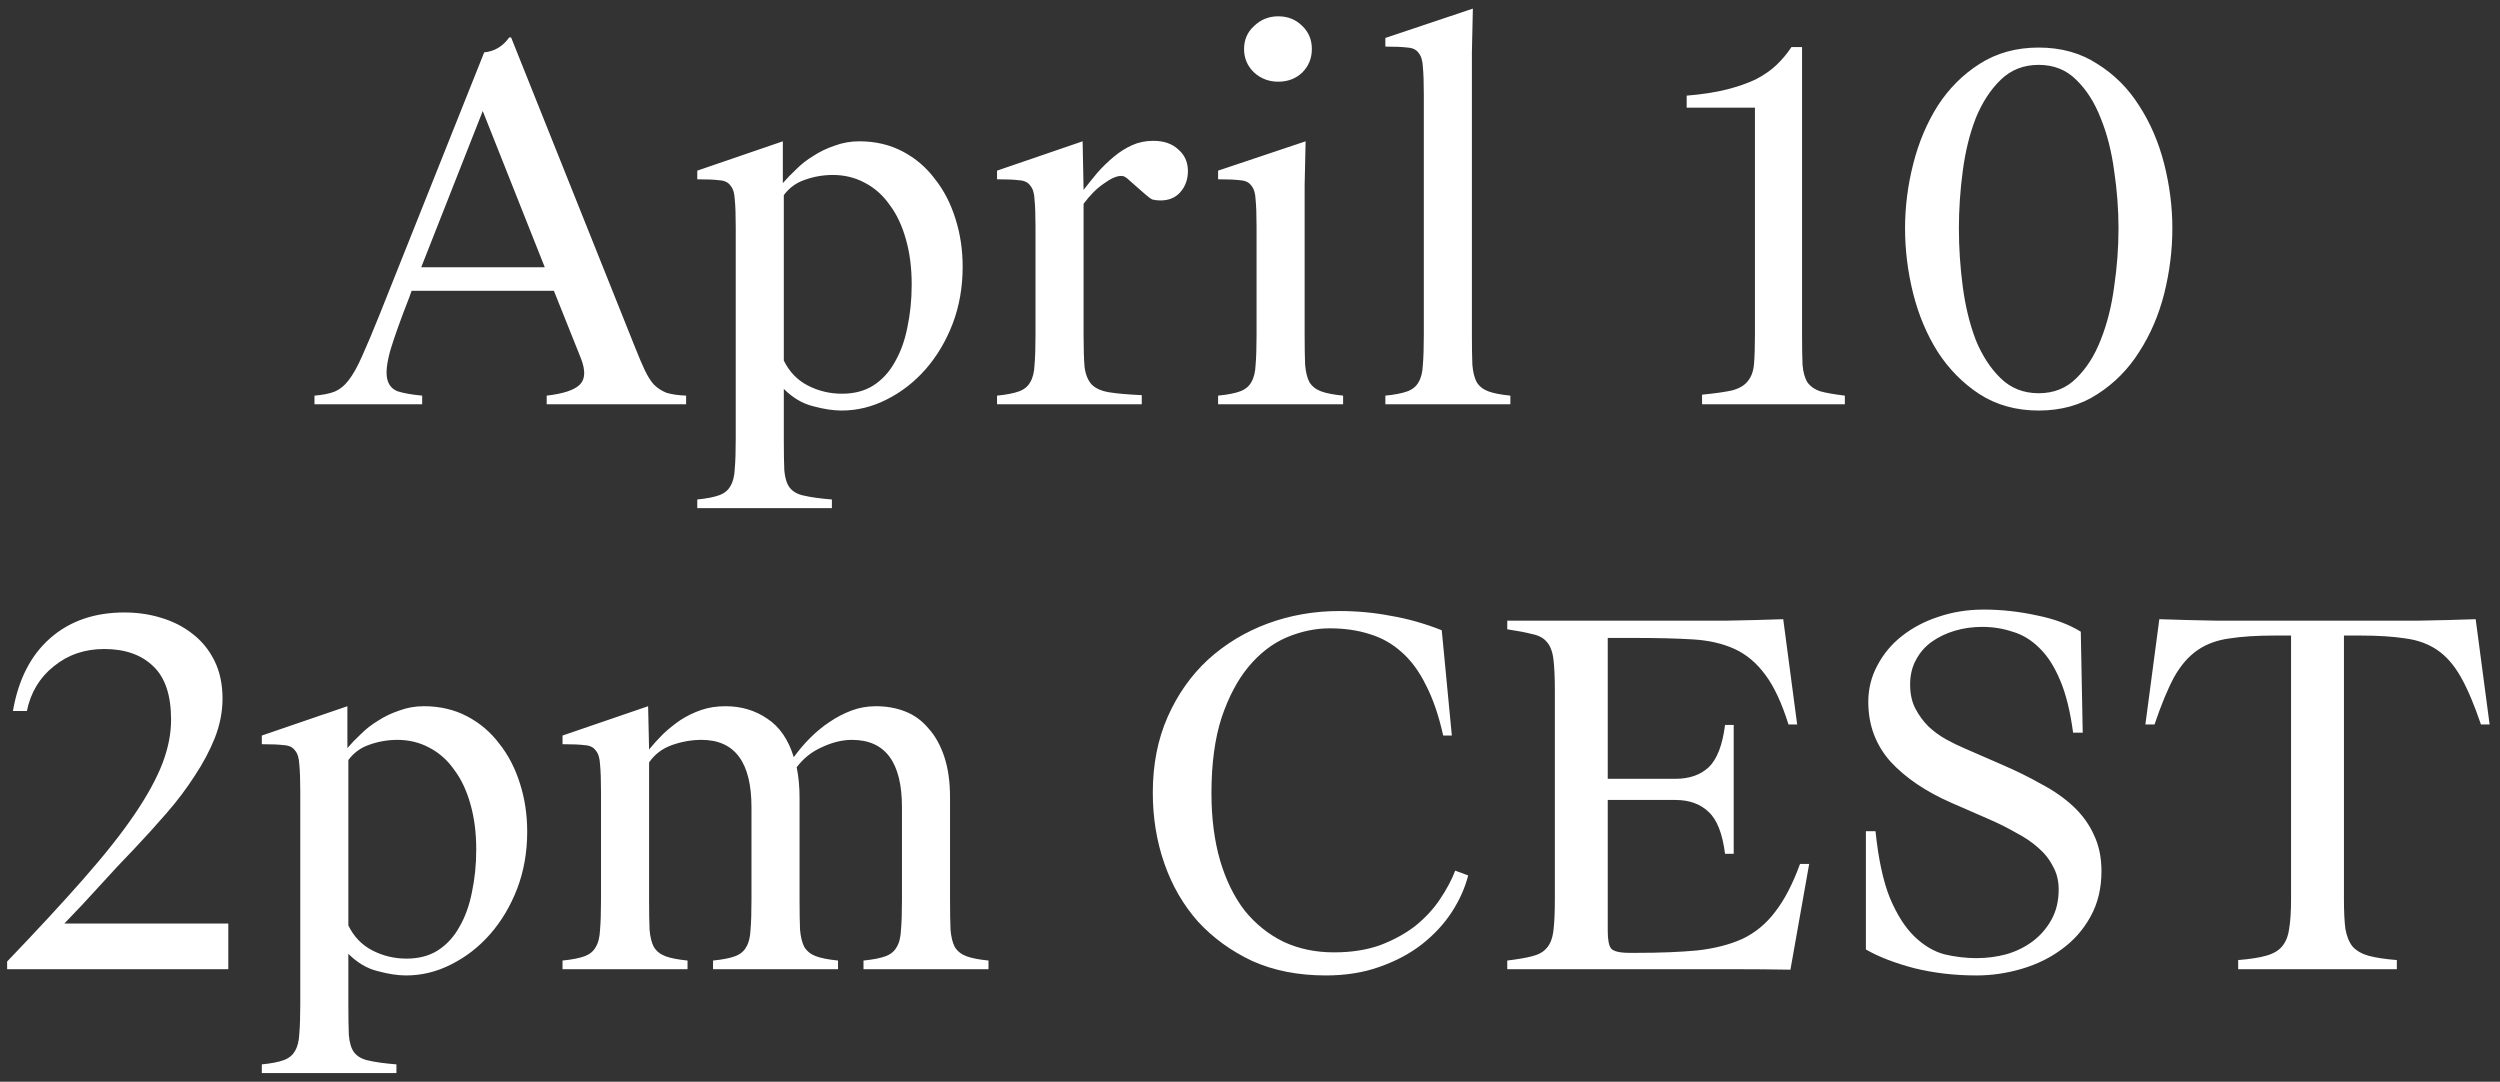 <svg width="208" height="90" viewBox="0 0 208 90" fill="none" xmlns="http://www.w3.org/2000/svg">
<rect x="0" y="0" width="208" height="90" fill="#333333" stroke="none"/>
<path d="M26.165 32.917C26.832 32.863 27.378 32.757 27.805 32.597C28.259 32.41 28.659 32.09 29.005 31.637C29.378 31.157 29.752 30.49 30.125 29.637C30.525 28.757 31.018 27.583 31.605 26.117L40.285 4.357C41.139 4.277 41.832 3.863 42.365 3.117H42.525L52.845 28.917C53.139 29.663 53.405 30.29 53.645 30.797C53.885 31.303 54.139 31.703 54.405 31.997C54.699 32.29 55.045 32.517 55.445 32.677C55.872 32.81 56.419 32.89 57.085 32.917V33.637H45.485V32.917C46.872 32.757 47.792 32.45 48.245 31.997C48.699 31.543 48.725 30.81 48.325 29.797L46.085 24.197H34.245L34.045 24.757C33.325 26.597 32.805 28.05 32.485 29.117C32.192 30.157 32.099 30.943 32.205 31.477C32.312 32.01 32.605 32.37 33.085 32.557C33.592 32.717 34.272 32.837 35.125 32.917V33.637H26.165V32.917ZM35.045 22.237H45.325L40.165 9.237L35.045 22.237ZM58.013 41.557C58.813 41.477 59.427 41.357 59.853 41.197C60.28 41.037 60.587 40.783 60.773 40.437C60.987 40.09 61.107 39.61 61.133 38.997C61.187 38.383 61.213 37.557 61.213 36.517V18.877C61.213 17.89 61.187 17.13 61.133 16.597C61.107 16.063 60.987 15.677 60.773 15.437C60.587 15.17 60.28 15.023 59.853 14.997C59.427 14.943 58.813 14.917 58.013 14.917V14.197L65.133 11.757V15.237C65.453 14.863 65.827 14.477 66.253 14.077C66.68 13.65 67.16 13.277 67.693 12.957C68.227 12.61 68.813 12.33 69.453 12.117C70.093 11.877 70.773 11.757 71.493 11.757C72.827 11.757 74.027 12.037 75.093 12.597C76.16 13.157 77.053 13.917 77.773 14.877C78.52 15.81 79.093 16.917 79.493 18.197C79.893 19.45 80.093 20.783 80.093 22.197C80.093 23.903 79.813 25.49 79.253 26.957C78.693 28.397 77.947 29.65 77.013 30.717C76.08 31.783 75 32.623 73.773 33.237C72.573 33.85 71.32 34.157 70.013 34.157C69.32 34.157 68.533 34.037 67.653 33.797C66.773 33.583 65.96 33.103 65.213 32.357V36.517C65.213 37.637 65.227 38.503 65.253 39.117C65.307 39.757 65.453 40.237 65.693 40.557C65.96 40.903 66.36 41.13 66.893 41.237C67.453 41.37 68.227 41.477 69.213 41.557V42.277H58.013V41.557ZM70.053 32.757C71.067 32.757 71.933 32.53 72.653 32.077C73.4 31.597 74 30.943 74.453 30.117C74.933 29.29 75.28 28.33 75.493 27.237C75.733 26.117 75.853 24.93 75.853 23.677C75.853 22.29 75.693 21.037 75.373 19.917C75.053 18.77 74.6 17.81 74.013 17.037C73.453 16.237 72.76 15.623 71.933 15.197C71.133 14.77 70.253 14.557 69.293 14.557C68.493 14.557 67.72 14.69 66.973 14.957C66.253 15.197 65.667 15.623 65.213 16.237V29.997C65.667 30.93 66.333 31.623 67.213 32.077C68.093 32.53 69.04 32.757 70.053 32.757ZM82.954 32.917C83.754 32.837 84.367 32.717 84.794 32.557C85.221 32.397 85.527 32.143 85.714 31.797C85.927 31.45 86.047 30.97 86.074 30.357C86.127 29.743 86.154 28.917 86.154 27.877V18.877C86.154 17.89 86.127 17.13 86.074 16.597C86.047 16.063 85.927 15.677 85.714 15.437C85.527 15.17 85.221 15.023 84.794 14.997C84.367 14.943 83.754 14.917 82.954 14.917V14.197L90.074 11.757L90.154 15.797C90.527 15.317 90.914 14.837 91.314 14.357C91.741 13.877 92.194 13.437 92.674 13.037C93.154 12.637 93.661 12.317 94.194 12.077C94.727 11.837 95.314 11.717 95.954 11.717C96.834 11.717 97.527 11.957 98.034 12.437C98.567 12.89 98.834 13.49 98.834 14.237C98.834 14.93 98.621 15.517 98.194 15.997C97.794 16.45 97.247 16.677 96.554 16.677C96.287 16.677 96.061 16.65 95.874 16.597C95.714 16.517 95.514 16.37 95.274 16.157L93.954 14.997C93.821 14.863 93.701 14.77 93.594 14.717C93.514 14.663 93.407 14.637 93.274 14.637C92.901 14.637 92.421 14.85 91.834 15.277C91.247 15.677 90.687 16.237 90.154 16.957V27.877C90.154 28.997 90.181 29.877 90.234 30.517C90.314 31.157 90.514 31.65 90.834 31.997C91.154 32.317 91.634 32.53 92.274 32.637C92.914 32.743 93.821 32.823 94.994 32.877V33.637H82.954V32.917ZM108.546 27.877C108.546 28.917 108.559 29.743 108.586 30.357C108.639 30.97 108.759 31.45 108.946 31.797C109.159 32.143 109.479 32.397 109.906 32.557C110.333 32.717 110.946 32.837 111.746 32.917V33.637H101.346V32.917C102.146 32.837 102.759 32.717 103.186 32.557C103.613 32.397 103.919 32.143 104.106 31.797C104.319 31.45 104.439 30.97 104.466 30.357C104.519 29.743 104.546 28.917 104.546 27.877V18.877C104.546 17.89 104.519 17.13 104.466 16.597C104.439 16.063 104.319 15.677 104.106 15.437C103.919 15.17 103.613 15.023 103.186 14.997C102.759 14.943 102.146 14.917 101.346 14.917V14.197L108.626 11.757C108.599 12.823 108.573 14.037 108.546 15.397C108.546 16.757 108.546 18.463 108.546 20.517V27.877ZM106.346 6.797C105.573 6.797 104.906 6.543 104.346 6.037C103.786 5.503 103.506 4.85 103.506 4.077C103.506 3.303 103.786 2.663 104.346 2.157C104.906 1.623 105.573 1.357 106.346 1.357C107.146 1.357 107.813 1.623 108.346 2.157C108.879 2.663 109.146 3.303 109.146 4.077C109.146 4.85 108.879 5.503 108.346 6.037C107.813 6.543 107.146 6.797 106.346 6.797ZM118.462 7.837C118.462 6.85 118.435 6.09 118.382 5.557C118.355 5.023 118.235 4.637 118.022 4.397C117.835 4.13 117.528 3.983 117.102 3.957C116.675 3.903 116.062 3.877 115.262 3.877V3.157L122.542 0.717C122.515 1.783 122.488 2.997 122.462 4.357C122.462 5.717 122.462 7.423 122.462 9.477V27.877C122.462 28.917 122.475 29.743 122.502 30.357C122.555 30.97 122.675 31.45 122.862 31.797C123.075 32.143 123.395 32.397 123.822 32.557C124.248 32.717 124.862 32.837 125.662 32.917V33.637H115.262V32.917C116.062 32.837 116.675 32.717 117.102 32.557C117.528 32.397 117.835 32.143 118.022 31.797C118.235 31.45 118.355 30.97 118.382 30.357C118.435 29.743 118.462 28.917 118.462 27.877V7.837ZM149.931 27.837C149.931 28.877 149.944 29.717 149.971 30.357C150.024 30.97 150.157 31.45 150.371 31.797C150.611 32.143 150.971 32.397 151.451 32.557C151.931 32.69 152.611 32.81 153.491 32.917V33.637H141.611V32.837C142.704 32.73 143.544 32.61 144.131 32.477C144.717 32.317 145.144 32.063 145.411 31.717C145.704 31.37 145.877 30.903 145.931 30.317C145.984 29.703 146.011 28.877 146.011 27.837V8.957H140.331V7.957C141.637 7.85 142.757 7.677 143.691 7.437C144.624 7.197 145.424 6.917 146.091 6.597C146.757 6.25 147.317 5.863 147.771 5.437C148.251 4.983 148.677 4.477 149.051 3.917H149.931V27.837ZM162.98 18.997C162.98 20.597 163.086 22.21 163.3 23.837C163.513 25.463 163.873 26.943 164.38 28.277C164.913 29.583 165.606 30.65 166.46 31.477C167.313 32.303 168.366 32.717 169.62 32.717C170.873 32.717 171.913 32.303 172.74 31.477C173.593 30.65 174.273 29.583 174.78 28.277C175.313 26.943 175.686 25.463 175.9 23.837C176.14 22.21 176.26 20.597 176.26 18.997C176.26 17.423 176.14 15.837 175.9 14.237C175.686 12.61 175.313 11.143 174.78 9.837C174.273 8.53 173.593 7.463 172.74 6.637C171.913 5.81 170.873 5.397 169.62 5.397C168.366 5.397 167.313 5.81 166.46 6.637C165.606 7.463 164.913 8.53 164.38 9.837C163.873 11.143 163.513 12.61 163.3 14.237C163.086 15.837 162.98 17.423 162.98 18.997ZM158.5 18.997C158.5 17.21 158.726 15.423 159.18 13.637C159.633 11.85 160.313 10.237 161.22 8.797C162.153 7.357 163.313 6.197 164.7 5.317C166.113 4.41 167.753 3.957 169.62 3.957C171.486 3.957 173.113 4.41 174.5 5.317C175.913 6.197 177.073 7.357 177.98 8.797C178.913 10.237 179.606 11.85 180.06 13.637C180.513 15.423 180.74 17.21 180.74 18.997C180.74 20.81 180.513 22.623 180.06 24.437C179.606 26.223 178.913 27.837 177.98 29.277C177.073 30.717 175.913 31.89 174.5 32.797C173.113 33.703 171.486 34.157 169.62 34.157C167.753 34.157 166.113 33.703 164.7 32.797C163.313 31.89 162.153 30.717 161.22 29.277C160.313 27.837 159.633 26.223 159.18 24.437C158.726 22.623 158.5 20.81 158.5 18.997ZM18.514 58.117C18.514 59.21 18.301 60.303 17.874 61.397C17.447 62.463 16.887 63.517 16.194 64.557C15.527 65.597 14.754 66.623 13.874 67.637C12.994 68.65 12.101 69.637 11.194 70.597C10.287 71.53 9.327 72.557 8.314 73.677C7.327 74.77 6.341 75.823 5.354 76.837H18.994V80.637H0.594V79.997C3.101 77.383 5.221 75.09 6.954 73.117C8.714 71.117 10.127 69.33 11.194 67.757C12.261 66.183 13.034 64.77 13.514 63.517C13.994 62.263 14.234 61.05 14.234 59.877C14.234 57.85 13.741 56.37 12.754 55.437C11.767 54.477 10.407 53.997 8.674 53.997C7.047 53.997 5.647 54.477 4.474 55.437C3.301 56.37 2.554 57.61 2.234 59.157H1.074C1.527 56.543 2.554 54.53 4.154 53.117C5.781 51.677 7.847 50.957 10.354 50.957C11.421 50.957 12.434 51.103 13.394 51.397C14.381 51.69 15.247 52.13 15.994 52.717C16.767 53.303 17.381 54.05 17.834 54.957C18.287 55.863 18.514 56.917 18.514 58.117ZM21.783 88.557C22.583 88.477 23.196 88.357 23.623 88.197C24.049 88.037 24.356 87.783 24.543 87.437C24.756 87.09 24.876 86.61 24.903 85.997C24.956 85.383 24.983 84.557 24.983 83.517V65.877C24.983 64.89 24.956 64.13 24.903 63.597C24.876 63.063 24.756 62.677 24.543 62.437C24.356 62.17 24.049 62.023 23.623 61.997C23.196 61.943 22.583 61.917 21.783 61.917V61.197L28.903 58.757V62.237C29.223 61.863 29.596 61.477 30.023 61.077C30.45 60.65 30.93 60.277 31.463 59.957C31.996 59.61 32.583 59.33 33.223 59.117C33.863 58.877 34.543 58.757 35.263 58.757C36.596 58.757 37.796 59.037 38.863 59.597C39.929 60.157 40.823 60.917 41.543 61.877C42.289 62.81 42.863 63.917 43.263 65.197C43.663 66.45 43.863 67.783 43.863 69.197C43.863 70.903 43.583 72.49 43.023 73.957C42.463 75.397 41.716 76.65 40.783 77.717C39.849 78.783 38.77 79.623 37.543 80.237C36.343 80.85 35.09 81.157 33.783 81.157C33.09 81.157 32.303 81.037 31.423 80.797C30.543 80.583 29.73 80.103 28.983 79.357V83.517C28.983 84.637 28.996 85.503 29.023 86.117C29.076 86.757 29.223 87.237 29.463 87.557C29.73 87.903 30.13 88.13 30.663 88.237C31.223 88.37 31.996 88.477 32.983 88.557V89.277H21.783V88.557ZM33.823 79.757C34.836 79.757 35.703 79.53 36.423 79.077C37.169 78.597 37.77 77.943 38.223 77.117C38.703 76.29 39.05 75.33 39.263 74.237C39.503 73.117 39.623 71.93 39.623 70.677C39.623 69.29 39.463 68.037 39.143 66.917C38.823 65.77 38.37 64.81 37.783 64.037C37.223 63.237 36.529 62.623 35.703 62.197C34.903 61.77 34.023 61.557 33.063 61.557C32.263 61.557 31.489 61.69 30.743 61.957C30.023 62.197 29.436 62.623 28.983 63.237V76.997C29.436 77.93 30.103 78.623 30.983 79.077C31.863 79.53 32.809 79.757 33.823 79.757ZM46.803 61.197L53.923 58.757L54.004 62.357C54.35 61.93 54.737 61.503 55.163 61.077C55.617 60.65 56.097 60.263 56.603 59.917C57.137 59.57 57.71 59.29 58.324 59.077C58.937 58.863 59.617 58.757 60.364 58.757C61.67 58.757 62.83 59.103 63.843 59.797C64.857 60.463 65.59 61.53 66.043 62.997C66.444 62.437 66.897 61.903 67.403 61.397C67.91 60.89 68.444 60.45 69.004 60.077C69.59 59.677 70.204 59.357 70.844 59.117C71.484 58.877 72.163 58.757 72.883 58.757C73.763 58.757 74.577 58.903 75.323 59.197C76.07 59.49 76.71 59.957 77.243 60.597C77.803 61.21 78.243 61.997 78.564 62.957C78.883 63.917 79.043 65.05 79.043 66.357V74.877C79.043 75.917 79.057 76.743 79.084 77.357C79.137 77.97 79.257 78.45 79.444 78.797C79.657 79.143 79.977 79.397 80.403 79.557C80.83 79.717 81.444 79.837 82.243 79.917V80.637H71.844V79.917C72.644 79.837 73.257 79.717 73.683 79.557C74.11 79.397 74.417 79.143 74.603 78.797C74.817 78.45 74.937 77.97 74.963 77.357C75.017 76.743 75.043 75.917 75.043 74.877V67.157C75.043 63.423 73.657 61.557 70.883 61.557C70.084 61.557 69.257 61.757 68.403 62.157C67.55 62.53 66.844 63.09 66.284 63.837C66.444 64.61 66.523 65.45 66.523 66.357V74.877C66.523 75.917 66.537 76.743 66.564 77.357C66.617 77.97 66.737 78.45 66.924 78.797C67.137 79.143 67.457 79.397 67.883 79.557C68.31 79.717 68.924 79.837 69.724 79.917V80.637H59.324V79.917C60.123 79.837 60.737 79.717 61.163 79.557C61.59 79.397 61.897 79.143 62.084 78.797C62.297 78.45 62.417 77.97 62.444 77.357C62.497 76.743 62.523 75.917 62.523 74.877V67.157C62.523 63.423 61.137 61.557 58.364 61.557C57.537 61.557 56.71 61.703 55.883 61.997C55.084 62.29 54.457 62.77 54.004 63.437V74.877C54.004 75.917 54.017 76.743 54.044 77.357C54.097 77.97 54.217 78.45 54.404 78.797C54.617 79.143 54.937 79.397 55.364 79.557C55.79 79.717 56.404 79.837 57.203 79.917V80.637H46.803V79.917C47.603 79.837 48.217 79.717 48.644 79.557C49.07 79.397 49.377 79.143 49.563 78.797C49.777 78.45 49.897 77.97 49.923 77.357C49.977 76.743 50.004 75.917 50.004 74.877V65.877C50.004 64.89 49.977 64.13 49.923 63.597C49.897 63.063 49.777 62.677 49.563 62.437C49.377 62.17 49.07 62.023 48.644 61.997C48.217 61.943 47.603 61.917 46.803 61.917V61.197ZM100.793 65.997C100.793 68.077 101.033 69.943 101.513 71.597C101.993 73.223 102.673 74.61 103.553 75.757C104.459 76.877 105.539 77.743 106.793 78.357C108.046 78.943 109.446 79.237 110.993 79.237C112.433 79.237 113.713 79.037 114.833 78.637C115.953 78.21 116.926 77.677 117.753 77.037C118.579 76.37 119.259 75.637 119.793 74.837C120.353 74.01 120.779 73.21 121.073 72.437L122.153 72.837C121.886 73.877 121.433 74.89 120.793 75.877C120.153 76.863 119.326 77.757 118.313 78.557C117.326 79.33 116.153 79.957 114.793 80.437C113.459 80.917 111.966 81.157 110.313 81.157C108.019 81.157 105.979 80.757 104.193 79.957C102.433 79.13 100.926 78.037 99.673 76.677C98.446 75.29 97.513 73.677 96.873 71.837C96.233 69.997 95.913 68.037 95.913 65.957C95.913 63.61 96.326 61.503 97.153 59.637C97.98 57.77 99.1 56.183 100.513 54.877C101.953 53.57 103.606 52.57 105.473 51.877C107.366 51.183 109.353 50.837 111.433 50.837C112.899 50.837 114.326 50.97 115.713 51.237C117.126 51.477 118.539 51.877 119.953 52.437L120.793 61.197H120.073C119.699 59.517 119.219 58.117 118.633 56.997C118.073 55.85 117.393 54.93 116.593 54.237C115.819 53.543 114.939 53.05 113.953 52.757C112.966 52.437 111.859 52.277 110.633 52.277C109.433 52.277 108.233 52.53 107.033 53.037C105.859 53.543 104.806 54.357 103.873 55.477C102.966 56.57 102.219 57.983 101.633 59.717C101.073 61.45 100.793 63.543 100.793 65.997ZM148.964 80.677C147.444 80.65 145.897 80.637 144.324 80.637C142.751 80.637 141.351 80.637 140.124 80.637H125.404V79.917C126.284 79.81 126.977 79.69 127.484 79.557C128.017 79.423 128.417 79.197 128.684 78.877C128.977 78.557 129.164 78.077 129.244 77.437C129.324 76.797 129.364 75.917 129.364 74.797V57.477C129.364 56.357 129.324 55.477 129.244 54.837C129.164 54.197 128.977 53.717 128.684 53.397C128.417 53.077 128.017 52.863 127.484 52.757C126.977 52.623 126.284 52.49 125.404 52.357V51.637H139.524C140.751 51.637 142.151 51.637 143.724 51.637C145.324 51.61 146.871 51.57 148.364 51.517L149.524 60.277H148.804C148.244 58.49 147.604 57.117 146.884 56.157C146.164 55.17 145.311 54.45 144.324 53.997C143.337 53.543 142.177 53.277 140.844 53.197C139.511 53.117 137.924 53.077 136.084 53.077H133.764V64.797H139.404C140.551 64.797 141.471 64.477 142.164 63.837C142.857 63.17 143.311 61.997 143.524 60.317H144.244V71.037H143.524C143.311 69.357 142.857 68.197 142.164 67.557C141.471 66.89 140.551 66.557 139.404 66.557H133.764V77.437C133.764 78.183 133.857 78.677 134.044 78.917C134.257 79.157 134.764 79.277 135.564 79.277H136.204C138.124 79.277 139.791 79.21 141.204 79.077C142.644 78.917 143.897 78.597 144.964 78.117C146.031 77.61 146.937 76.863 147.684 75.877C148.457 74.89 149.151 73.557 149.764 71.877H150.524L148.964 80.677ZM164.442 81.157C162.628 81.157 160.908 80.957 159.282 80.557C157.655 80.13 156.308 79.61 155.242 78.997V69.157H156.042C156.282 71.477 156.682 73.33 157.242 74.717C157.828 76.103 158.508 77.17 159.282 77.917C160.055 78.663 160.882 79.157 161.762 79.397C162.668 79.61 163.562 79.717 164.442 79.717C165.295 79.717 166.122 79.61 166.922 79.397C167.748 79.157 168.482 78.797 169.122 78.317C169.762 77.837 170.282 77.237 170.682 76.517C171.082 75.797 171.282 74.957 171.282 73.997C171.282 73.277 171.122 72.637 170.802 72.077C170.508 71.49 170.095 70.97 169.562 70.517C169.055 70.063 168.442 69.65 167.722 69.277C167.028 68.877 166.282 68.503 165.482 68.157L162.362 66.797C160.228 65.863 158.535 64.717 157.282 63.357C156.055 61.97 155.442 60.317 155.442 58.397C155.442 57.303 155.695 56.29 156.202 55.357C156.708 54.397 157.388 53.583 158.242 52.917C159.122 52.223 160.135 51.69 161.282 51.317C162.455 50.917 163.708 50.717 165.042 50.717C166.508 50.717 167.975 50.877 169.442 51.197C170.908 51.49 172.135 51.943 173.122 52.557L173.282 60.957H172.482C172.242 59.17 171.882 57.717 171.402 56.597C170.922 55.45 170.348 54.557 169.682 53.917C169.015 53.25 168.268 52.797 167.442 52.557C166.642 52.29 165.802 52.157 164.922 52.157C164.122 52.157 163.362 52.263 162.642 52.477C161.922 52.69 161.282 52.997 160.722 53.397C160.162 53.797 159.722 54.303 159.402 54.917C159.082 55.503 158.922 56.183 158.922 56.957C158.922 57.73 159.068 58.397 159.362 58.957C159.655 59.517 160.015 60.01 160.442 60.437C160.895 60.863 161.388 61.223 161.922 61.517C162.455 61.81 162.975 62.063 163.482 62.277L166.602 63.637C167.775 64.143 168.855 64.677 169.842 65.237C170.855 65.77 171.735 66.383 172.482 67.077C173.228 67.77 173.802 68.557 174.202 69.437C174.628 70.317 174.842 71.33 174.842 72.477C174.842 73.917 174.535 75.183 173.922 76.277C173.335 77.343 172.548 78.237 171.562 78.957C170.602 79.677 169.495 80.223 168.242 80.597C166.988 80.97 165.722 81.157 164.442 81.157ZM186.216 79.877C187.202 79.797 187.976 79.677 188.536 79.517C189.122 79.357 189.562 79.103 189.856 78.757C190.176 78.383 190.376 77.89 190.456 77.277C190.562 76.663 190.616 75.837 190.616 74.797V52.877H189.296C187.776 52.877 186.509 52.957 185.496 53.117C184.482 53.25 183.602 53.57 182.856 54.077C182.109 54.583 181.456 55.33 180.896 56.317C180.362 57.303 179.816 58.623 179.256 60.277H178.496L179.656 51.517C181.176 51.57 182.722 51.61 184.296 51.637C185.869 51.637 187.269 51.637 188.496 51.637H197.136C198.362 51.637 199.762 51.637 201.336 51.637C202.909 51.61 204.456 51.57 205.976 51.517L207.136 60.277H206.416C205.856 58.623 205.296 57.303 204.736 56.317C204.176 55.33 203.522 54.583 202.776 54.077C202.029 53.57 201.149 53.25 200.136 53.117C199.122 52.957 197.856 52.877 196.336 52.877H195.016V74.797C195.016 75.837 195.056 76.663 195.136 77.277C195.242 77.89 195.442 78.383 195.736 78.757C196.056 79.103 196.496 79.357 197.056 79.517C197.642 79.677 198.429 79.797 199.416 79.877V80.637H186.216V79.877Z" fill="white"/>
</svg>
